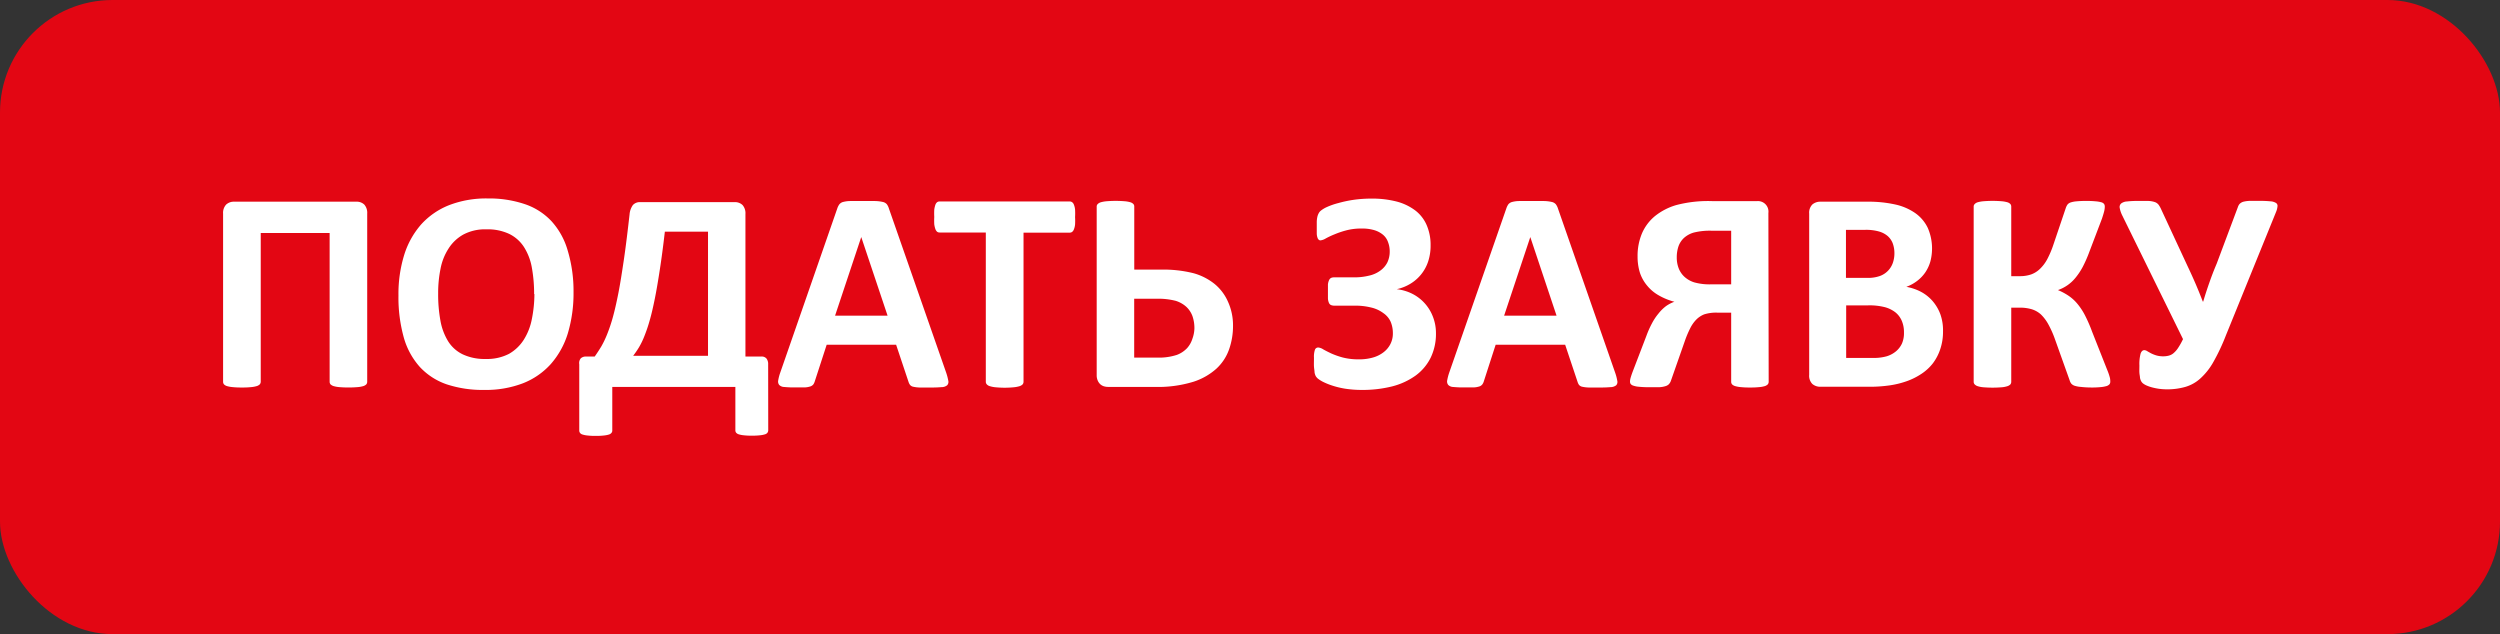 <?xml version="1.0" encoding="UTF-8"?> <svg xmlns="http://www.w3.org/2000/svg" id="Слой_1" data-name="Слой 1" viewBox="0 0 340 86.24"><rect x="0" y="0" width="340" height="86.24" fill="#333333" stroke="none"/> <title>кнопка заявка</title> <rect width="340" height="86.24" rx="15.31" style="fill:#e30613"></rect> <path d="M177.94,429.3a.55.55,0,0,1-.12.35,1,1,0,0,1-.41.24,3.79,3.79,0,0,1-.79.14,15.15,15.15,0,0,1-2.46,0,3.93,3.93,0,0,1-.79-.14,1.08,1.08,0,0,1-.42-.24.55.55,0,0,1-.12-.35V409.07h-9.37V429.3a.56.56,0,0,1-.13.35,1,1,0,0,1-.42.24,3.81,3.81,0,0,1-.78.14,10.65,10.65,0,0,1-1.24.05,10.78,10.78,0,0,1-1.23-.05,3.93,3.93,0,0,1-.79-.14,1,1,0,0,1-.41-.24.55.55,0,0,1-.12-.35V406.43a1.65,1.65,0,0,1,.41-1.22,1.52,1.52,0,0,1,1.09-.4h16.62a1.47,1.47,0,0,1,1.09.4,1.69,1.69,0,0,1,.39,1.22Z" transform="translate(-128 -377.38)" style="fill:#fff"></path> <path d="M206,417.1a19,19,0,0,1-.77,5.6,11.31,11.31,0,0,1-2.32,4.19,10,10,0,0,1-3.8,2.62,14.1,14.1,0,0,1-5.24.9,15.55,15.55,0,0,1-5.12-.76,8.93,8.93,0,0,1-3.64-2.35,10.09,10.09,0,0,1-2.19-4,20.35,20.35,0,0,1-.73-5.75,18,18,0,0,1,.78-5.5,11.42,11.42,0,0,1,2.31-4.15,10.15,10.15,0,0,1,3.8-2.62,14,14,0,0,1,5.26-.91,15.18,15.18,0,0,1,5,.76,8.83,8.83,0,0,1,3.66,2.33,10,10,0,0,1,2.21,4A19.09,19.09,0,0,1,206,417.1Zm-5.36.27a19.79,19.79,0,0,0-.31-3.6,7.72,7.72,0,0,0-1.06-2.78,5,5,0,0,0-2-1.79,6.86,6.86,0,0,0-3.11-.63,6.27,6.27,0,0,0-3.15.71,5.62,5.62,0,0,0-2,1.89,7.7,7.7,0,0,0-1.1,2.77,16.42,16.42,0,0,0-.32,3.35,19.85,19.85,0,0,0,.31,3.71,8,8,0,0,0,1.05,2.8,4.8,4.8,0,0,0,2,1.78,7,7,0,0,0,3.13.62,6.49,6.49,0,0,0,3.15-.7,5.75,5.75,0,0,0,2-1.91,8.1,8.1,0,0,0,1.1-2.81A17.63,17.63,0,0,0,200.68,417.37Z" transform="translate(-128 -377.38)" style="fill:#fff"></path> <path d="M232.48,435.89a.59.59,0,0,1-.1.33.63.63,0,0,1-.35.23,3.16,3.16,0,0,1-.68.13,8.54,8.54,0,0,1-1.11.05,8.14,8.14,0,0,1-1.08-.05,3.29,3.29,0,0,1-.68-.13.74.74,0,0,1-.37-.23.52.52,0,0,1-.1-.33V430H211.27v5.92a.47.47,0,0,1-.11.33.7.7,0,0,1-.36.23,3.4,3.4,0,0,1-.69.13,8.4,8.4,0,0,1-1.09.05,8.3,8.3,0,0,1-1.09-.05,3.14,3.14,0,0,1-.69-.13.63.63,0,0,1-.36-.23.52.52,0,0,1-.1-.33v-9a1,1,0,0,1,.21-.81,1,1,0,0,1,.72-.24h1.17c.31-.44.61-.9.89-1.36a13.13,13.13,0,0,0,.8-1.67,21.73,21.73,0,0,0,.77-2.29c.25-.89.5-2,.75-3.26s.49-2.8.75-4.55.51-3.82.78-6.19a2.57,2.57,0,0,1,.45-1.28,1.26,1.26,0,0,1,1-.4h12.85a1.46,1.46,0,0,1,1.07.4,1.69,1.69,0,0,1,.39,1.22v19.38h2.13a.86.86,0,0,1,.74.28,1.24,1.24,0,0,1,.22.79Zm-8.19-27h-5.87c-.23,2-.46,3.71-.69,5.2s-.45,2.81-.68,3.94-.45,2.1-.69,2.92a20.66,20.66,0,0,1-.71,2.11,10.59,10.59,0,0,1-.74,1.54,12.54,12.54,0,0,1-.8,1.17h10.18Z" transform="translate(-128 -377.38)" style="fill:#fff"></path> <path d="M256.68,428.06a7.7,7.7,0,0,1,.29,1.11.67.67,0,0,1-.16.61,1.21,1.21,0,0,1-.76.25,14.84,14.84,0,0,1-1.49.05c-.66,0-1.18,0-1.55,0a4.41,4.41,0,0,1-.84-.11.74.74,0,0,1-.41-.25,1.49,1.49,0,0,1-.2-.4l-1.69-5.06h-9.44l-1.6,4.92a1.77,1.77,0,0,1-.2.46.87.87,0,0,1-.41.29,2.82,2.82,0,0,1-.8.14c-.34,0-.79,0-1.35,0a12.7,12.7,0,0,1-1.4-.06,1,1,0,0,1-.7-.28.75.75,0,0,1-.13-.63,6.2,6.2,0,0,1,.29-1.09l7.75-22.31a2,2,0,0,1,.28-.54,1,1,0,0,1,.49-.31,4.08,4.08,0,0,1,.95-.13q.6,0,1.59,0t1.83,0a5.15,5.15,0,0,1,1.06.13,1,1,0,0,1,.54.32,2,2,0,0,1,.28.59Zm-11.55-18.44h0l-3.56,10.69h7.14Z" transform="translate(-128 -377.38)" style="fill:#fff"></path> <path d="M274.21,406.91a8.77,8.77,0,0,1,0,1,2.32,2.32,0,0,1-.15.64.81.81,0,0,1-.24.36.54.54,0,0,1-.32.11h-6.3v20.28a.57.57,0,0,1-.12.35,1,1,0,0,1-.42.25,4,4,0,0,1-.79.15,12.74,12.74,0,0,1-2.47,0,3.71,3.71,0,0,1-.78-.15.91.91,0,0,1-.42-.25.53.53,0,0,1-.13-.35V409h-6.3a.52.52,0,0,1-.33-.11.9.9,0,0,1-.23-.36,3.38,3.38,0,0,1-.15-.64,9,9,0,0,1,0-1,9.33,9.33,0,0,1,0-1,3.32,3.32,0,0,1,.15-.65.79.79,0,0,1,.23-.35.52.52,0,0,1,.33-.11h17.73a.54.54,0,0,1,.32.11.73.73,0,0,1,.24.35,2.31,2.31,0,0,1,.15.65A9,9,0,0,1,274.21,406.91Z" transform="translate(-128 -377.38)" style="fill:#fff"></path> <path d="M295.69,421.63a9.6,9.6,0,0,1-.54,3.28,6.5,6.5,0,0,1-1.73,2.62,8.6,8.6,0,0,1-3.12,1.77A16.46,16.46,0,0,1,285,430h-6.27a2.06,2.06,0,0,1-.62-.09,1.36,1.36,0,0,1-.49-.29,1.52,1.52,0,0,1-.34-.51,1.77,1.77,0,0,1-.13-.73V405.48a.47.47,0,0,1,.13-.34,1,1,0,0,1,.43-.25,4.06,4.06,0,0,1,.79-.14,15.15,15.15,0,0,1,2.46,0,3.94,3.94,0,0,1,.78.14.93.93,0,0,1,.41.25.5.5,0,0,1,.11.34v8.57h3.52a16.79,16.79,0,0,1,4.55.49,8,8,0,0,1,2.87,1.47A6.49,6.49,0,0,1,295,418.4,7.73,7.73,0,0,1,295.69,421.63Zm-5.25.42a5,5,0,0,0-.27-1.69,3.29,3.29,0,0,0-.84-1.26,3.84,3.84,0,0,0-1.45-.81,9.55,9.55,0,0,0-2.63-.28h-3v8h3.06a7.86,7.86,0,0,0,2.73-.36,3.69,3.69,0,0,0,1.41-.93,3.47,3.47,0,0,0,.72-1.28A4.44,4.44,0,0,0,290.44,422.05Z" transform="translate(-128 -377.38)" style="fill:#fff"></path> <path d="M323.29,422.68a7.44,7.44,0,0,1-.72,3.35,6.68,6.68,0,0,1-2.05,2.43,9.48,9.48,0,0,1-3.19,1.47,16.44,16.44,0,0,1-4.11.48,14.73,14.73,0,0,1-2.29-.17,11.3,11.3,0,0,1-1.8-.44,8.88,8.88,0,0,1-1.24-.51,4.3,4.3,0,0,1-.66-.42,1.46,1.46,0,0,1-.29-.34,1.83,1.83,0,0,1-.16-.5c0-.21-.06-.48-.08-.8s0-.73,0-1.21a2.94,2.94,0,0,1,.14-1.1.47.47,0,0,1,.44-.28,1.48,1.48,0,0,1,.66.24c.29.17.65.35,1.09.56a10.72,10.72,0,0,0,1.59.56,8.49,8.49,0,0,0,2.2.25,6.69,6.69,0,0,0,1.91-.25,4.23,4.23,0,0,0,1.44-.72,3.23,3.23,0,0,0,.93-1.12,3.12,3.12,0,0,0,.33-1.44,4,4,0,0,0-.3-1.58,2.85,2.85,0,0,0-1-1.18,4.42,4.42,0,0,0-1.62-.75,9,9,0,0,0-2.36-.26h-2.66a1.21,1.21,0,0,1-.47-.08.57.57,0,0,1-.28-.29,1.71,1.71,0,0,1-.14-.6c0-.25,0-.58,0-1s0-.68,0-.92a1.8,1.8,0,0,1,.15-.57.64.64,0,0,1,.27-.31,1,1,0,0,1,.4-.08h2.7a8.31,8.31,0,0,0,2.1-.24,4,4,0,0,0,1.52-.69,3.09,3.09,0,0,0,.94-1.1,3.4,3.4,0,0,0,.32-1.49,3.47,3.47,0,0,0-.23-1.28,2.28,2.28,0,0,0-.69-1,3.38,3.38,0,0,0-1.18-.62,5.77,5.77,0,0,0-1.71-.22,8,8,0,0,0-2.1.25,12.19,12.19,0,0,0-1.62.55,11,11,0,0,0-1.17.55,1.76,1.76,0,0,1-.71.26.31.31,0,0,1-.23-.08.56.56,0,0,1-.18-.28,1.8,1.8,0,0,1-.1-.55c0-.24,0-.54,0-.92s0-.49,0-.71a3.66,3.66,0,0,1,.07-.61,1.85,1.85,0,0,1,.16-.47,1.2,1.2,0,0,1,.3-.4,3.75,3.75,0,0,1,.84-.51A9.51,9.51,0,0,1,310,405a16.41,16.41,0,0,1,2.06-.44,17.17,17.17,0,0,1,2.43-.17,13.24,13.24,0,0,1,3.53.42,7.24,7.24,0,0,1,2.52,1.24,5,5,0,0,1,1.51,2,6.72,6.72,0,0,1,.51,2.69,6.91,6.91,0,0,1-.33,2.2,5.58,5.58,0,0,1-.95,1.75,5.53,5.53,0,0,1-1.45,1.27,6,6,0,0,1-1.88.75v0a6.23,6.23,0,0,1,2.17.65,5.8,5.8,0,0,1,2.77,3.13A6.08,6.08,0,0,1,323.29,422.68Z" transform="translate(-128 -377.38)" style="fill:#fff"></path> <path d="M347.66,428.06a6.56,6.56,0,0,1,.29,1.11.66.66,0,0,1-.15.61,1.26,1.26,0,0,1-.76.25,14.94,14.94,0,0,1-1.5.05c-.66,0-1.17,0-1.54,0a4.66,4.66,0,0,1-.85-.11.78.78,0,0,1-.41-.25,1.49,1.49,0,0,1-.19-.4l-1.69-5.06h-9.45l-1.59,4.92a1.5,1.5,0,0,1-.21.46.83.83,0,0,1-.4.29,2.89,2.89,0,0,1-.8.14c-.34,0-.8,0-1.35,0a12.45,12.45,0,0,1-1.4-.06,1,1,0,0,1-.7-.28.75.75,0,0,1-.14-.63,7.25,7.25,0,0,1,.29-1.09l7.76-22.31a2.26,2.26,0,0,1,.27-.54,1,1,0,0,1,.5-.31,4,4,0,0,1,.94-.13q.6,0,1.59,0,1.15,0,1.83,0a5.06,5.06,0,0,1,1.06.13,1,1,0,0,1,.54.32,2,2,0,0,1,.29.59Zm-11.54-18.44h0l-3.56,10.69h7.13Z" transform="translate(-128 -377.38)" style="fill:#fff"></path> <path d="M368.54,429.3a.55.55,0,0,1-.12.35,1,1,0,0,1-.4.24,3.81,3.81,0,0,1-.78.14,10.78,10.78,0,0,1-1.23.05,10.65,10.65,0,0,1-1.24-.05,4.06,4.06,0,0,1-.79-.14,1,1,0,0,1-.42-.24.55.55,0,0,1-.12-.35v-9.4h-1.88a5.4,5.4,0,0,0-1.78.23,3.14,3.14,0,0,0-1.09.72,4.63,4.63,0,0,0-.84,1.21,13.75,13.75,0,0,0-.72,1.72l-1.91,5.45a1.36,1.36,0,0,1-.25.4,1.08,1.08,0,0,1-.48.27,3.31,3.31,0,0,1-.84.14c-.35,0-.8,0-1.34,0a12.78,12.78,0,0,1-1.41-.06,2.92,2.92,0,0,1-.79-.16.67.67,0,0,1-.35-.24.61.61,0,0,1-.08-.3,1.84,1.84,0,0,1,.07-.47c.05-.19.14-.47.28-.85l1.89-4.93a13.16,13.16,0,0,1,.76-1.7,7.43,7.43,0,0,1,.86-1.29,5.67,5.67,0,0,1,1-1,4.58,4.58,0,0,1,1.18-.62,8.62,8.62,0,0,1-2.13-.87,5.52,5.52,0,0,1-1.56-1.3,5.39,5.39,0,0,1-1-1.77,7.43,7.43,0,0,1-.32-2.24,7.89,7.89,0,0,1,.59-3.1,6.24,6.24,0,0,1,1.76-2.36,8.35,8.35,0,0,1,2.91-1.51,17,17,0,0,1,4.85-.54H367a1.43,1.43,0,0,1,1.5,1.62Zm-5.1-20.54h-2.62a9,9,0,0,0-2.47.25,3.4,3.4,0,0,0-1.33.73,2.87,2.87,0,0,0-.75,1.15,4.66,4.66,0,0,0-.23,1.49,4,4,0,0,0,.25,1.46,3.09,3.09,0,0,0,.78,1.17,3.58,3.58,0,0,0,1.34.77,7.76,7.76,0,0,0,2.33.27h2.7Z" transform="translate(-128 -377.38)" style="fill:#fff"></path> <path d="M392.25,422.42a7.38,7.38,0,0,1-.37,2.43,6.7,6.7,0,0,1-1,1.93,6.51,6.51,0,0,1-1.56,1.44,9,9,0,0,1-2,1,11.93,11.93,0,0,1-2.32.57,19,19,0,0,1-2.75.19h-6.69a1.64,1.64,0,0,1-1.08-.38,1.58,1.58,0,0,1-.43-1.24V406.43a1.58,1.58,0,0,1,.43-1.24,1.64,1.64,0,0,1,1.08-.38h6.32a16.88,16.88,0,0,1,3.92.39,7.6,7.6,0,0,1,2.7,1.18,5.22,5.22,0,0,1,1.68,2,7,7,0,0,1,.35,4.56,5.2,5.2,0,0,1-.68,1.47,5,5,0,0,1-1.1,1.16,5.49,5.49,0,0,1-1.49.82,6.82,6.82,0,0,1,2,.68,5.59,5.59,0,0,1,1.57,1.25,5.86,5.86,0,0,1,1.06,1.8A6.51,6.51,0,0,1,392.25,422.42Zm-6.61-10.59a3.88,3.88,0,0,0-.23-1.36,2.55,2.55,0,0,0-.7-1,3.14,3.14,0,0,0-1.18-.61,6.43,6.43,0,0,0-1.89-.22h-2.59v6.53h2.86a4.79,4.79,0,0,0,1.77-.26,2.91,2.91,0,0,0,1.75-1.79A3.92,3.92,0,0,0,385.64,411.83Zm1.3,10.77a3.92,3.92,0,0,0-.29-1.57,3,3,0,0,0-.85-1.15,4.05,4.05,0,0,0-1.44-.72,8.41,8.41,0,0,0-2.28-.25h-3v7.15h3.69a6.5,6.5,0,0,0,1.8-.22,3.59,3.59,0,0,0,1.27-.67,3.07,3.07,0,0,0,.83-1.08A3.54,3.54,0,0,0,386.94,422.6Z" transform="translate(-128 -377.38)" style="fill:#fff"></path> <path d="M415,429.29a.56.56,0,0,1-.12.36.9.9,0,0,1-.41.24,4.17,4.17,0,0,1-.81.14,11.8,11.8,0,0,1-1.3.05A12.47,12.47,0,0,1,411,430a3.65,3.65,0,0,1-.83-.15,1.08,1.08,0,0,1-.47-.29,1.33,1.33,0,0,1-.23-.46l-2-5.6a13.6,13.6,0,0,0-.89-2,5.69,5.69,0,0,0-1-1.34,3.32,3.32,0,0,0-1.29-.73,5.71,5.71,0,0,0-1.61-.21h-1.15v10.07a.61.61,0,0,1-.11.36,1,1,0,0,1-.41.25,3.37,3.37,0,0,1-.78.15,15.4,15.4,0,0,1-2.48,0,3.36,3.36,0,0,1-.79-.15,1,1,0,0,1-.41-.25.52.52,0,0,1-.13-.36V405.49a.48.48,0,0,1,.13-.35.93.93,0,0,1,.41-.25,4.06,4.06,0,0,1,.79-.14,15.4,15.4,0,0,1,2.48,0,4.09,4.09,0,0,1,.78.14.93.93,0,0,1,.41.25.56.56,0,0,1,.11.35v9.45h1.15a4.73,4.73,0,0,0,1.53-.23,3.34,3.34,0,0,0,1.2-.74,5.25,5.25,0,0,0,1-1.31,13,13,0,0,0,.85-2l1.69-5a1.8,1.8,0,0,1,.23-.46.92.92,0,0,1,.44-.29,3.46,3.46,0,0,1,.8-.15,12,12,0,0,1,1.33-.05,11.05,11.05,0,0,1,1.25.05,3.91,3.91,0,0,1,.78.13.69.69,0,0,1,.38.24.64.64,0,0,1,.09.36,2.69,2.69,0,0,1-.08.62c-.06.24-.16.57-.3,1l-1.7,4.47a17.71,17.71,0,0,1-.93,2.12,9,9,0,0,1-1,1.49,5.28,5.28,0,0,1-2.36,1.64v0a8.52,8.52,0,0,1,1.41.75,5.75,5.75,0,0,1,1.18,1.05,8.68,8.68,0,0,1,1.06,1.58,19.78,19.78,0,0,1,1,2.29l2.06,5.21a7.59,7.59,0,0,1,.37,1.1A2.67,2.67,0,0,1,415,429.29Z" transform="translate(-128 -377.38)" style="fill:#fff"></path> <path d="M430.72,423a27.42,27.42,0,0,1-1.69,3.59,8.82,8.82,0,0,1-1.77,2.25A5.19,5.19,0,0,1,425.2,430a9,9,0,0,1-2.55.33,8.76,8.76,0,0,1-1-.07,8,8,0,0,1-.95-.19,5,5,0,0,1-.78-.27,2.25,2.25,0,0,1-.49-.29,1.13,1.13,0,0,1-.24-.3,1.73,1.73,0,0,1-.15-.44c0-.18-.06-.41-.08-.69s0-.63,0-1a5.43,5.43,0,0,1,.16-1.6c.11-.32.28-.48.52-.48a.81.81,0,0,1,.39.14c.14.09.31.18.51.29a4.63,4.63,0,0,0,.7.28,3.28,3.28,0,0,0,.94.13,3,3,0,0,0,.76-.09,1.6,1.6,0,0,0,.66-.34,3.18,3.18,0,0,0,.62-.71,9.4,9.4,0,0,0,.67-1.2l-8.28-16.85a3.73,3.73,0,0,1-.33-1,.64.64,0,0,1,.19-.59,1.4,1.4,0,0,1,.79-.28,11.68,11.68,0,0,1,1.48-.07c.61,0,1.1,0,1.46,0a3.15,3.15,0,0,1,.88.16,1.13,1.13,0,0,1,.5.37,3.54,3.54,0,0,1,.35.63l3.54,7.62c.39.82.76,1.63,1.11,2.44s.68,1.63,1,2.46h.06c.25-.87.53-1.71.82-2.54s.61-1.68,1-2.59l2.9-7.74a1.19,1.19,0,0,1,.25-.43,1.17,1.17,0,0,1,.47-.27,4,4,0,0,1,.85-.12c.37,0,.84,0,1.42,0a13.11,13.11,0,0,1,1.42.06,1.6,1.6,0,0,1,.76.22.46.46,0,0,1,.21.46,2.55,2.55,0,0,1-.19.75Z" transform="translate(-128 -377.38)" style="fill:#fff"></path> </svg> 